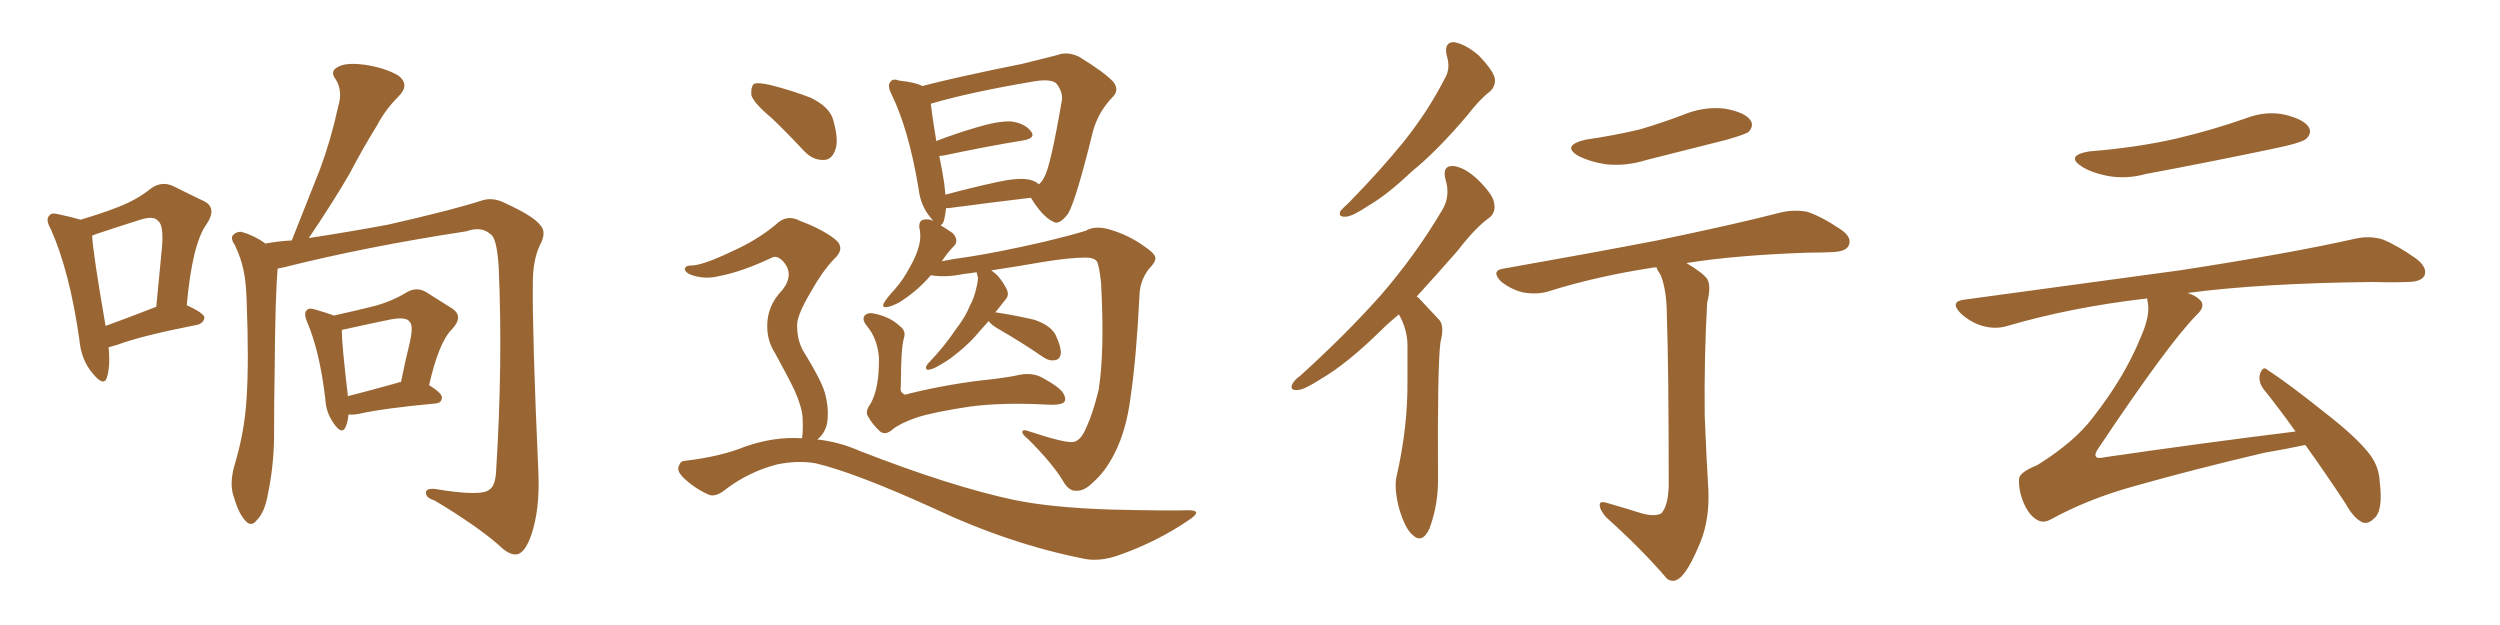 <svg xmlns="http://www.w3.org/2000/svg" xmlns:xlink="http://www.w3.org/1999/xlink" width="600" height="150"><path fill="#996633" padding="10" d="M26.07 83.35L26.07 83.35Q26.51 88.04 25.63 90.67L25.63 90.67Q24.90 92.87 22.27 89.65L22.27 89.65Q19.48 86.43 19.04 81.45L19.04 81.45Q16.70 65.04 12.16 54.93L12.16 54.93Q10.84 52.59 11.87 51.71L11.87 51.71Q12.30 50.98 14.06 51.42L14.06 51.42Q17.43 52.15 19.34 52.73L19.34 52.73Q24.76 51.12 28.42 49.66L28.42 49.66Q32.96 47.90 36.18 45.26L36.18 45.26Q38.82 43.36 41.60 44.68L41.60 44.68Q45.70 46.73 48.78 48.19L48.78 48.19Q52.29 49.80 49.51 53.91L49.51 53.91Q46.14 58.59 44.82 73.24L44.82 73.24Q48.93 75.15 49.07 76.17L49.07 76.17Q48.93 77.49 47.46 77.93L47.46 77.93Q33.98 80.57 28.13 82.76L28.13 82.76Q26.66 83.20 26.07 83.35ZM37.35 73.68L37.35 73.68Q37.35 73.68 37.50 73.68L37.50 73.68Q38.23 66.21 38.82 59.91L38.82 59.91Q39.40 54.05 37.94 53.03L37.94 53.03Q36.91 51.71 33.69 52.73L33.69 52.73Q29.00 54.20 23.29 56.10L23.29 56.10Q22.56 56.40 22.12 56.54L22.12 56.54Q22.27 60.50 25.34 78.22L25.34 78.22Q30.62 76.32 37.35 73.68ZM66.65 64.45L66.65 64.45Q66.06 70.61 65.92 88.77L65.92 88.77Q65.77 96.97 65.77 105.47L65.77 105.47Q65.63 112.21 64.31 118.51L64.31 118.51Q63.57 122.90 61.67 124.80L61.67 124.80Q60.21 126.71 58.74 124.80L58.74 124.80Q57.13 123.05 55.81 118.21L55.81 118.21Q55.22 115.43 56.25 111.77L56.25 111.77Q58.74 103.56 59.18 95.51L59.18 95.51Q59.77 86.87 59.18 71.78L59.18 71.78Q59.03 67.53 58.45 64.89L58.45 64.89Q57.86 61.96 56.40 58.89L56.40 58.89Q55.37 57.42 55.81 56.54L55.81 56.54Q56.69 55.52 58.01 55.66L58.01 55.66Q61.08 56.54 63.72 58.45L63.72 58.45Q66.80 57.86 70.02 57.71L70.02 57.71Q73.54 48.78 76.76 40.72L76.76 40.72Q79.39 33.69 81.15 25.63L81.15 25.63Q82.32 21.83 80.57 19.04L80.57 19.04Q79.10 17.14 81.01 16.11L81.01 16.11Q82.91 14.94 87.45 15.53L87.45 15.53Q92.43 16.26 95.65 18.16L95.65 18.16Q98.44 20.36 95.65 23.14L95.65 23.14Q92.43 26.37 90.53 30.03L90.53 30.03Q87.16 35.45 83.94 41.60L83.94 41.60Q80.42 47.75 74.12 57.13L74.12 57.13Q83.79 55.66 93.16 53.91L93.16 53.91Q108.69 50.39 115.87 48.05L115.87 48.05Q118.51 47.31 121.29 48.78L121.29 48.78Q128.32 52.00 129.79 54.20L129.79 54.20Q131.25 55.81 129.49 59.03L129.49 59.03Q127.88 62.55 127.88 67.97L127.88 67.97Q127.73 80.13 129.20 113.09L129.20 113.09Q129.64 122.31 127.44 128.61L127.44 128.61Q125.98 132.57 124.22 133.01L124.22 133.01Q122.31 133.45 119.53 130.66L119.53 130.66Q114.11 125.98 104.30 120.12L104.30 120.12Q102.39 119.53 102.25 118.51L102.25 118.51Q101.95 117.19 104.30 117.33L104.30 117.33Q115.58 119.24 117.48 117.48L117.48 117.48Q118.95 116.60 119.09 112.65L119.09 112.65Q120.70 86.87 119.68 64.01L119.68 64.01Q119.24 57.13 117.77 56.25L117.77 56.25Q115.58 54.20 111.91 55.52L111.91 55.52Q87.89 59.18 68.12 64.16L68.12 64.16Q67.24 64.31 66.65 64.45ZM83.64 99.46L83.64 99.46Q83.50 101.22 82.91 102.54L82.91 102.54Q82.03 104.44 80.13 101.66L80.13 101.66Q78.22 99.02 78.08 95.80L78.08 95.80Q76.76 84.38 73.68 77.20L73.68 77.20Q72.80 75 73.68 74.41L73.68 74.41Q74.12 73.83 75.59 74.27L75.59 74.27Q78.66 75.15 80.13 75.73L80.13 75.73Q85.40 74.56 89.50 73.54L89.50 73.54Q94.04 72.36 97.56 70.17L97.56 70.17Q100.05 68.70 102.39 70.17L102.39 70.17Q106.05 72.51 108.40 73.97L108.40 73.97Q111.47 75.88 108.40 79.10L108.40 79.10Q105.32 82.18 102.98 92.43L102.98 92.43Q106.05 94.34 106.05 95.36L106.05 95.36Q106.05 96.68 104.59 96.83L104.59 96.83Q91.99 98.00 86.13 99.32L86.13 99.32Q84.67 99.61 83.64 99.46ZM95.51 91.85L95.51 91.85L95.51 91.85Q95.65 91.70 96.24 91.70L96.24 91.70Q97.27 86.57 98.29 82.47L98.29 82.47Q99.32 78.08 98.29 77.20L98.29 77.20Q97.56 76.03 94.04 76.61L94.04 76.61Q88.92 77.64 83.06 78.96L83.06 78.96Q82.18 79.10 82.03 79.25L82.03 79.25Q82.03 82.62 83.50 95.07L83.50 95.07Q88.77 93.75 95.51 91.85ZM237.30 77.05L237.30 77.05Q235.69 78.81 233.79 81.01L233.79 81.01Q231.59 83.35 229.25 85.11L229.25 85.11Q227.78 86.43 224.56 88.18L224.56 88.18Q223.68 88.62 222.80 88.77L222.80 88.77Q222.22 88.77 222.22 88.18L222.22 88.18Q222.36 87.60 222.95 87.01L222.95 87.01Q226.61 83.20 229.25 79.25L229.25 79.25Q231.74 76.03 232.76 73.39L232.76 73.39Q233.79 71.63 234.38 68.85L234.38 68.85Q234.81 67.09 234.67 66.50L234.67 66.50Q234.52 66.06 234.52 65.92L234.52 65.92Q234.38 65.48 234.38 65.33L234.38 65.33Q232.62 65.63 231.15 65.77L231.15 65.77Q227.05 66.65 223.39 66.06L223.39 66.06Q220.31 69.73 215.92 72.51L215.92 72.51Q214.01 73.54 212.99 73.68L212.99 73.68Q211.38 73.97 212.26 72.51L212.26 72.51Q212.99 71.34 214.75 69.43L214.75 69.43Q216.80 67.09 218.26 64.31L218.26 64.31Q219.87 61.52 220.46 59.33L220.46 59.33Q221.19 56.84 220.61 54.49L220.61 54.49Q220.61 52.88 221.63 52.73L221.63 52.73Q222.95 52.44 223.97 53.03L223.97 53.03Q223.54 52.44 223.39 52.29L223.39 52.29Q220.90 49.37 220.46 45.26L220.46 45.26Q218.12 31.20 214.01 22.71L214.01 22.71Q212.84 20.51 213.72 19.63L213.72 19.63Q214.31 18.75 215.77 19.34L215.77 19.34Q219.87 19.78 221.34 20.65L221.34 20.65Q225.29 19.63 229.83 18.60L229.83 18.60Q238.33 16.70 245.07 15.38L245.07 15.38Q249.90 14.21 253.86 13.18L253.86 13.18Q256.20 12.30 258.98 13.62L258.98 13.62Q264.99 17.29 267.19 19.63L267.19 19.63Q268.80 21.68 266.89 23.44L266.89 23.44Q263.67 26.81 262.35 31.35L262.35 31.35L262.35 31.35Q258.25 48.05 256.35 51.27L256.35 51.27Q254.15 54.20 252.69 53.17L252.69 53.17Q250.20 52.00 247.41 47.46L247.41 47.46Q238.77 48.49 227.64 49.95L227.64 49.95Q227.20 49.95 227.05 49.95L227.05 49.95Q226.90 51.71 226.46 53.17L226.46 53.17Q226.17 53.91 225.73 54.05L225.73 54.05Q227.20 54.93 228.66 55.96L228.66 55.96Q230.13 57.57 229.10 58.89L229.10 58.89Q227.49 60.50 226.03 62.70L226.03 62.70Q228.81 62.11 232.32 61.67L232.32 61.67Q239.79 60.50 250.05 58.15L250.05 58.15Q257.37 56.40 260.60 55.37L260.60 55.37Q262.79 54.05 266.31 55.08L266.31 55.08Q270.85 56.40 274.51 59.03L274.51 59.03Q277.15 60.79 277.29 61.82L277.29 61.82Q277.44 62.84 275.68 64.60L275.68 64.60Q273.63 67.38 273.49 70.61L273.49 70.61Q272.75 85.84 271.29 95.65L271.29 95.65Q270.26 103.42 267.48 108.84L267.48 108.84Q265.28 113.23 262.21 115.87L262.21 115.87Q260.16 117.92 258.25 117.77L258.25 117.77Q256.49 117.92 255.03 115.28L255.03 115.28Q252.54 111.18 246.83 105.47L246.83 105.47Q245.36 104.30 245.36 103.71L245.36 103.71Q245.36 102.98 246.68 103.42L246.68 103.42Q255.91 106.49 257.67 106.05L257.67 106.05Q259.42 105.76 260.74 102.54L260.74 102.54Q262.21 99.46 263.67 93.60L263.67 93.60Q265.14 84.38 264.26 67.97L264.26 67.97Q263.82 63.72 263.23 62.70L263.23 62.70Q262.50 61.82 260.60 61.82L260.60 61.82Q256.79 61.82 250.49 62.84L250.49 62.84Q244.63 63.87 237.89 64.89L237.89 64.89Q238.33 65.19 238.48 65.33L238.48 65.33Q240.09 66.50 241.55 69.29L241.55 69.29Q242.29 70.75 241.41 71.78L241.41 71.78Q240.67 72.66 239.21 74.56L239.21 74.56Q238.92 74.85 238.92 75L238.92 75Q239.21 75 239.21 75L239.21 75Q243.90 75.73 248.29 76.76L248.29 76.76Q252.54 78.22 253.56 80.86L253.56 80.86Q254.74 83.50 254.59 84.96L254.59 84.96Q254.30 86.28 253.27 86.43L253.27 86.43Q251.81 86.72 250.34 85.69L250.34 85.69Q245.21 82.18 240.38 79.39L240.38 79.39Q237.74 77.93 237.30 77.05ZM246.83 43.07L246.83 43.07Q248.44 43.36 249.32 44.24L249.32 44.24Q250.20 43.51 250.63 42.48L250.63 42.48Q252.10 40.14 254.88 23.88L254.88 23.88Q255.03 21.97 253.56 20.07L253.56 20.07Q252.39 18.90 248.44 19.48L248.44 19.48Q232.76 22.12 223.39 24.90L223.39 24.90Q223.68 27.54 224.71 33.84L224.71 33.84Q229.25 32.08 234.23 30.62L234.23 30.62Q239.50 29.00 242.72 29.15L242.72 29.15Q245.95 29.59 247.41 31.49L247.41 31.49Q248.73 33.11 245.65 33.69L245.65 33.69Q237.45 35.01 226.32 37.35L226.32 37.35Q225.59 37.35 225.44 37.50L225.44 37.50Q226.03 40.28 226.61 43.95L226.61 43.95Q226.76 45.26 226.90 46.73L226.90 46.73Q232.76 45.12 239.50 43.65L239.50 43.65Q244.19 42.63 246.83 43.07ZM216.94 81.15L216.94 81.15Q216.21 83.64 216.21 92.58L216.21 92.58Q215.92 94.04 216.80 94.48L216.80 94.48Q217.09 94.92 218.12 94.48L218.12 94.48Q228.22 91.99 238.48 90.97L238.48 90.97Q242.14 90.53 244.78 89.94L244.78 89.94Q247.85 89.36 250.20 90.67L250.20 90.67Q254.74 93.16 255.32 94.63L255.32 94.63Q256.05 96.09 255.18 96.68L255.18 96.68Q254.15 97.27 251.51 97.12L251.51 97.12Q240.97 96.53 232.91 97.56L232.91 97.56Q224.12 98.88 220.02 100.20L220.02 100.20Q216.21 101.51 214.31 102.98L214.31 102.98Q212.55 104.59 211.23 103.56L211.23 103.56Q209.33 101.81 208.30 99.90L208.30 99.90Q207.57 98.73 208.89 96.97L208.89 96.97Q211.08 93.16 210.94 85.69L210.94 85.69Q210.50 81.15 208.15 78.37L208.15 78.37Q206.84 76.76 207.42 75.88L207.42 75.88Q208.15 74.85 209.91 75.29L209.91 75.29Q213.57 76.03 215.92 78.22L215.92 78.22Q217.53 79.39 216.94 81.15ZM185.30 28.42L185.30 28.42Q180.91 24.76 180.32 22.85L180.32 22.85Q180.18 20.65 181.05 20.07L181.05 20.07Q182.08 19.78 184.72 20.36L184.72 20.36Q189.99 21.68 194.53 23.44L194.53 23.44Q199.07 25.63 199.95 28.71L199.95 28.71Q201.42 33.84 200.39 36.18L200.39 36.18Q199.51 38.38 197.75 38.38L197.75 38.38Q195.12 38.53 192.92 36.18L192.92 36.18Q188.96 31.93 185.30 28.42ZM192.48 105.18L192.48 105.18L192.48 105.18Q192.77 103.56 192.63 100.34L192.63 100.34Q192.48 97.71 190.72 93.75L190.72 93.75Q189.26 90.67 186.04 84.81L186.04 84.81Q184.13 81.88 184.13 78.22L184.13 78.22Q184.13 73.39 187.65 69.73L187.65 69.73Q190.87 65.77 187.79 62.55L187.79 62.55Q186.33 61.23 185.30 61.82L185.30 61.82Q178.13 65.19 172.85 66.21L172.85 66.21Q168.90 67.24 165.38 65.77L165.38 65.77Q164.21 65.04 164.36 64.45L164.36 64.45Q164.65 63.72 165.67 63.72L165.67 63.72Q168.31 63.87 175.93 60.21L175.93 60.21Q181.79 57.57 186.18 53.91L186.18 53.91Q188.82 51.27 192.04 53.03L192.04 53.03Q197.17 54.93 200.24 57.28L200.24 57.28Q203.17 59.47 200.10 62.26L200.10 62.26Q197.31 65.19 194.53 70.17L194.53 70.17Q191.16 75.88 191.31 78.22L191.31 78.22Q191.31 81.59 192.77 84.23L192.77 84.23Q196.88 90.82 197.90 94.04L197.90 94.04Q199.07 98.14 198.49 101.66L198.49 101.66Q197.90 104.15 196.14 105.47L196.14 105.47Q201.42 106.05 206.40 108.25L206.40 108.25Q228.22 116.75 243.31 119.97L243.31 119.97Q252.54 121.88 267.19 122.31L267.19 122.31Q280.66 122.61 285.21 122.46L285.21 122.46Q288.87 122.46 285.35 124.80L285.35 124.80Q277.59 130.08 268.36 133.30L268.36 133.30Q264.11 134.77 260.60 134.18L260.60 134.18Q242.43 130.66 223.83 121.88L223.83 121.88Q205.08 113.38 195.70 111.18L195.70 111.18Q191.31 110.45 186.47 111.47L186.47 111.47Q179.74 113.23 174.32 117.33L174.32 117.33Q171.68 119.53 169.92 118.65L169.92 118.65Q166.41 117.04 163.77 114.40L163.77 114.40Q162.45 112.94 162.89 111.91L162.89 111.91Q163.33 110.60 164.36 110.60L164.36 110.60Q173.00 109.57 178.71 107.23L178.71 107.23Q185.74 104.74 192.48 105.18ZM347.17 13.18L347.17 13.18Q346.58 10.11 348.93 10.11L348.93 10.11Q351.71 10.55 354.93 13.33L354.93 13.33Q358.30 16.85 358.74 18.75L358.74 18.75Q359.03 20.65 357.57 21.97L357.57 21.97Q355.22 23.73 352.15 27.69L352.15 27.69Q344.97 36.18 338.82 41.16L338.82 41.16Q332.96 46.73 328.42 49.37L328.42 49.37Q324.46 52.00 323.00 52.00L323.00 52.00Q321.09 52.15 321.68 50.68L321.68 50.68Q322.27 49.95 323.73 48.63L323.73 48.63Q331.20 41.02 336.91 33.98L336.91 33.98Q342.77 26.66 346.88 18.60L346.88 18.60Q348.19 16.26 347.17 13.18ZM335.74 75.44L335.74 75.44Q333.25 77.49 331.35 79.39L331.35 79.39Q323.29 87.30 316.99 90.97L316.99 90.97Q312.89 93.60 311.43 93.60L311.43 93.60Q309.52 93.75 310.11 92.29L310.11 92.29Q310.55 91.26 312.01 90.23L312.01 90.23Q323.00 80.27 331.35 70.90L331.35 70.90Q339.84 61.08 346.14 50.39L346.14 50.39Q348.19 47.02 346.88 42.92L346.88 42.92Q346.14 39.70 348.78 39.84L348.78 39.84Q351.56 40.14 354.79 43.21L354.79 43.21Q358.45 46.88 358.59 48.78L358.59 48.78Q359.03 50.83 357.57 52.15L357.57 52.15Q354.20 54.49 349.80 60.21L349.80 60.21Q344.53 66.21 339.99 71.19L339.99 71.19Q340.43 71.34 340.87 71.92L340.87 71.92Q342.77 73.97 345.41 76.76L345.41 76.76Q346.73 78.22 345.70 82.18L345.70 82.18Q344.97 88.04 345.12 114.40L345.12 114.40Q345.26 121.00 343.07 126.86L343.07 126.86Q341.31 130.66 338.96 128.32L338.96 128.32Q337.21 126.86 335.74 121.88L335.74 121.88Q334.57 117.19 335.16 114.40L335.16 114.40Q337.94 102.39 337.79 90.82L337.79 90.82Q337.79 86.57 337.79 82.47L337.79 82.47Q337.65 78.96 335.89 75.73L335.89 75.73Q335.74 75.59 335.74 75.44ZM380.42 33.54L380.42 33.54Q387.45 32.52 393.60 31.05L393.60 31.05Q399.02 29.44 404.00 27.54L404.00 27.54Q408.98 25.49 413.96 26.07L413.96 26.07Q418.80 26.95 420.12 28.86L420.12 28.86Q421.00 30.18 419.68 31.64L419.68 31.64Q418.95 32.23 414.40 33.54L414.40 33.54Q404.59 36.04 395.21 38.38L395.21 38.38Q390.09 39.99 385.25 39.40L385.25 39.40Q381.59 38.82 378.96 37.50L378.96 37.50Q374.56 35.01 380.42 33.54ZM393.02 122.90L393.02 122.90L393.02 122.90Q396.97 124.22 398.73 123.19L398.73 123.19Q400.34 121.44 400.49 116.60L400.49 116.60Q400.49 88.33 400.05 76.03L400.05 76.03Q400.05 69.73 398.58 66.06L398.58 66.06Q397.71 64.75 397.56 64.16L397.56 64.16Q396.83 64.16 396.24 64.31L396.24 64.31Q382.91 66.36 371.34 70.02L371.34 70.02Q368.70 70.75 365.48 70.17L365.48 70.17Q362.55 69.43 360.21 67.53L360.21 67.53Q357.71 64.89 360.94 64.45L360.94 64.45Q380.86 60.94 397.71 57.71L397.71 57.71Q416.75 53.76 427.44 50.98L427.44 50.98Q430.66 50.24 433.74 50.83L433.74 50.83Q437.26 52.00 441.80 55.08L441.80 55.08Q444.58 56.98 443.70 58.89L443.70 58.89Q443.12 60.35 439.89 60.50L439.89 60.50Q437.11 60.64 433.89 60.64L433.89 60.64Q416.60 61.23 404.74 63.13L404.74 63.13Q408.69 65.48 409.72 66.94L409.72 66.94Q410.74 68.55 409.72 72.66L409.72 72.66Q408.98 85.69 409.13 99.76L409.13 99.76Q409.57 110.60 410.01 117.63L410.01 117.63Q410.30 124.66 408.11 130.08L408.11 130.08Q405.91 135.50 404.00 137.84L404.00 137.84Q401.95 140.33 400.05 138.87L400.05 138.87Q394.34 132.13 385.40 124.07L385.40 124.07Q383.94 122.31 383.94 121.29L383.94 121.29Q383.79 120.12 385.69 120.70L385.69 120.70Q389.79 121.88 393.02 122.90ZM501.42 36.33L501.42 36.33Q512.70 35.45 522.36 33.25L522.36 33.25Q531.01 31.20 538.92 28.42L538.92 28.42Q543.90 26.51 548.44 27.54L548.44 27.54Q553.13 28.71 554.15 30.62L554.15 30.62Q554.88 31.93 553.56 33.25L553.56 33.25Q552.54 34.28 545.36 35.74L545.36 35.74Q529.98 38.96 515.04 41.75L515.04 41.75Q510.21 43.07 505.66 42.19L505.66 42.19Q502.00 41.46 499.66 39.99L499.66 39.99Q495.56 37.35 501.42 36.33ZM550.93 103.56L550.93 103.56L550.93 103.56Q546.97 98.00 543.31 93.46L543.31 93.46Q541.85 91.55 542.43 89.65L542.43 89.65Q543.16 87.74 544.19 88.77L544.19 88.77Q549.17 91.99 557.96 99.02L557.96 99.02Q565.72 105.03 568.80 109.13L568.80 109.13Q571.00 112.06 571.14 115.72L571.14 115.72Q572.02 122.75 569.68 124.51L569.68 124.51Q568.36 125.83 567.04 125.39L567.04 125.39Q564.84 124.37 562.94 120.85L562.94 120.85Q557.81 113.09 553.27 106.79L553.27 106.79Q549.17 107.67 543.31 108.69L543.31 108.69Q526.46 112.65 511.96 116.75L511.96 116.75Q500.98 119.82 492.19 124.66L492.19 124.66Q490.58 125.54 489.26 124.95L489.26 124.95Q487.21 124.07 485.74 120.85L485.74 120.85Q484.42 117.77 484.57 114.99L484.57 114.99Q484.57 113.38 488.96 111.62L488.96 111.62Q497.90 106.05 502.29 100.20L502.29 100.20Q509.91 90.53 513.87 80.71L513.87 80.71Q516.06 75.73 515.48 72.66L515.48 72.66Q515.33 72.07 515.33 71.63L515.33 71.63Q497.31 73.68 481.79 78.22L481.79 78.22Q479.00 79.10 475.78 78.22L475.78 78.22Q472.85 77.34 470.51 75.15L470.51 75.15Q467.87 72.36 471.39 71.92L471.39 71.92Q499.37 68.12 523.10 64.89L523.10 64.89Q549.76 60.79 565.28 57.28L565.28 57.28Q568.65 56.54 571.73 57.42L571.73 57.42Q575.39 58.89 579.93 62.11L579.93 62.11Q582.71 64.31 581.84 66.21L581.84 66.21Q580.96 67.68 577.73 67.68L577.73 67.68Q573.78 67.82 569.24 67.68L569.24 67.68Q542.72 67.97 525 70.31L525 70.31Q526.90 70.90 527.93 71.92L527.93 71.92Q529.54 73.39 527.20 75.59L527.20 75.59Q520.61 82.18 503.76 107.37L503.76 107.37Q502.59 108.98 503.03 109.57L503.03 109.57Q503.32 110.16 505.22 109.72L505.22 109.72Q528.37 106.35 550.93 103.56Z"/></svg>